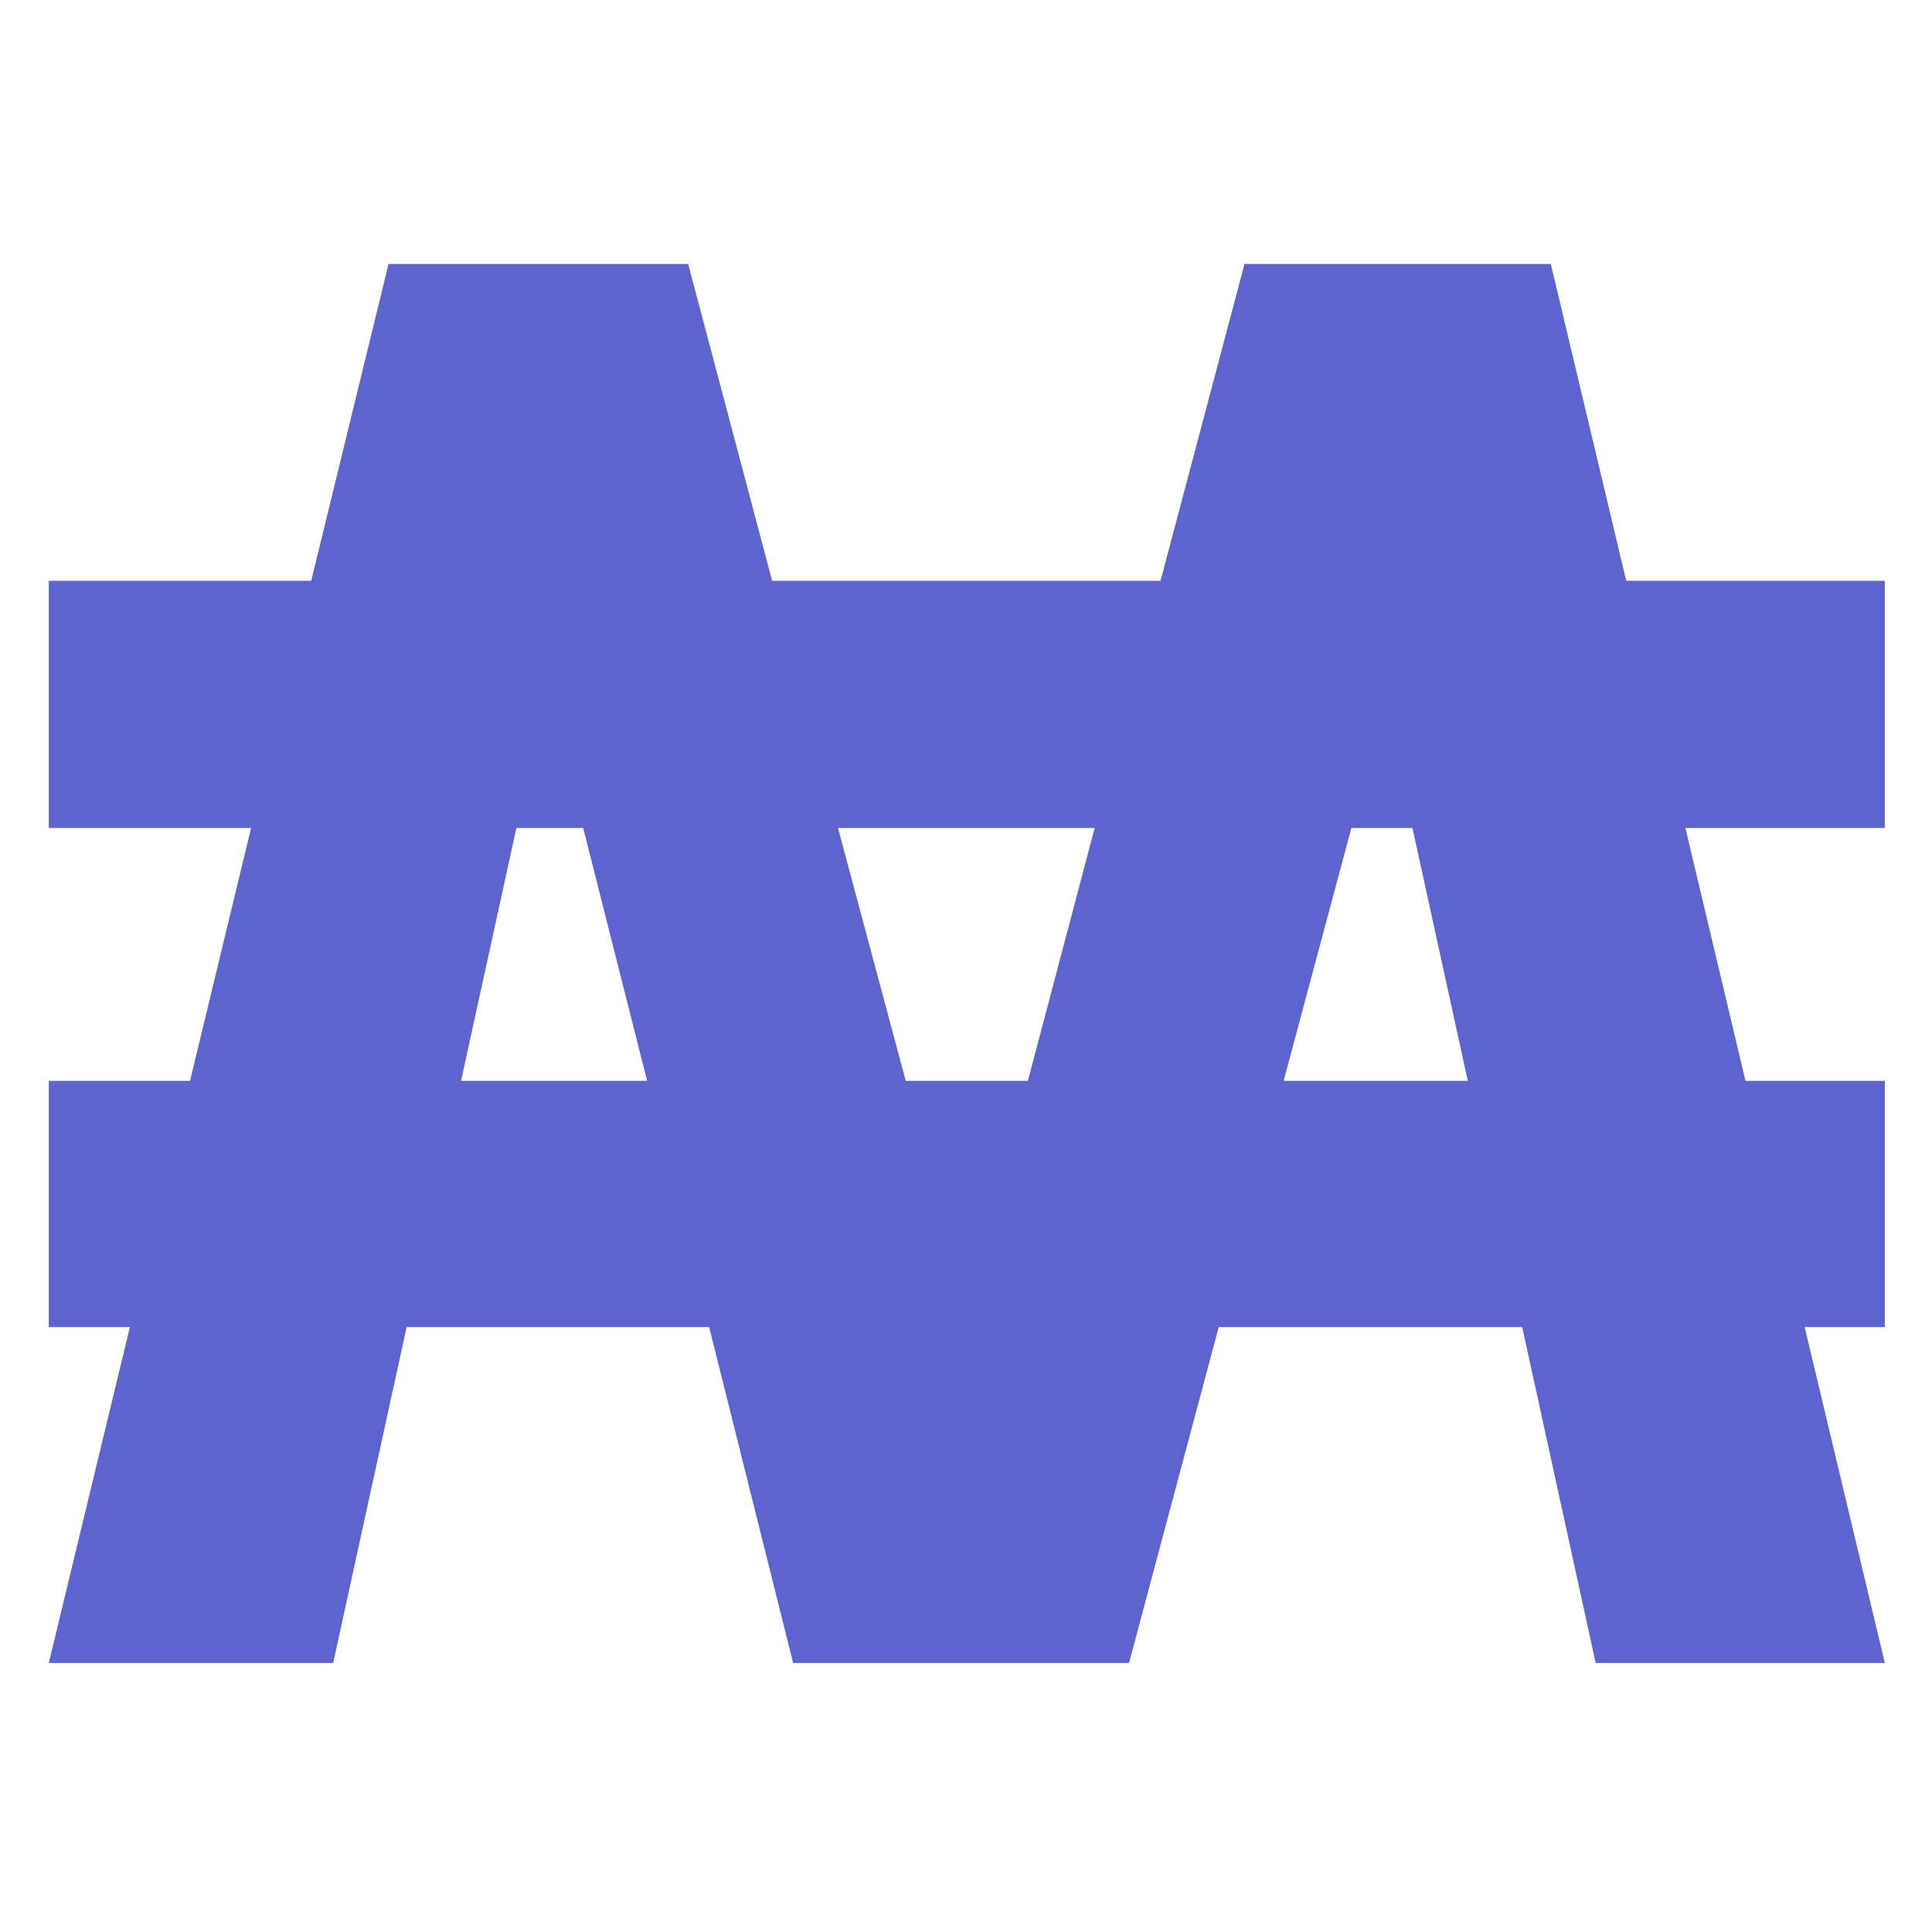 <svg width="100%" height="100%" viewBox="0 0 1071 1071" version="1.1" xmlns="http://www.w3.org/2000/svg" xmlns:xlink="http://www.w3.org/1999/xlink" xml:space="preserve" xmlns:serif="http://www.serif.com/" style="fill-rule:evenodd;clip-rule:evenodd;stroke-linejoin:round;stroke-miterlimit:2;"><rect x="2.616" y="0.763" width="1066.67" height="1066.67" style="fill:none;"/><path d="M27.051,321.967l145.475,0l42.849,-175.628l166.106,-0l46.552,175.628l215.304,0l46.552,-175.628l169.809,-0l41.791,175.628l143.359,0l0,137.011l-110.561,0l33.327,140.186l77.234,-0l0,136.482l-44.436,-0l44.436,186.208l-160.287,-0l-40.733,-186.208l-168.222,-0l-49.726,186.208l-186.209,-0l-46.552,-186.208l-167.693,-0l-40.733,186.208l-157.642,-0l44.965,-186.208l-44.965,-0l-0,-136.482l78.292,-0l33.856,-140.186l-112.148,0l-0,-137.011Zm228.528,277.197l103.155,-0l-35.443,-140.186l-37.03,0l-30.682,140.186Zm208.955,-140.186l37.559,140.186l67.713,-0l37.03,-140.186l-142.302,0Zm247.044,140.186l102.097,-0l-30.682,-140.186l-33.856,0l-37.559,140.186Z" style="fill:#5d63cf;fill-rule:nonzero;"/></svg>